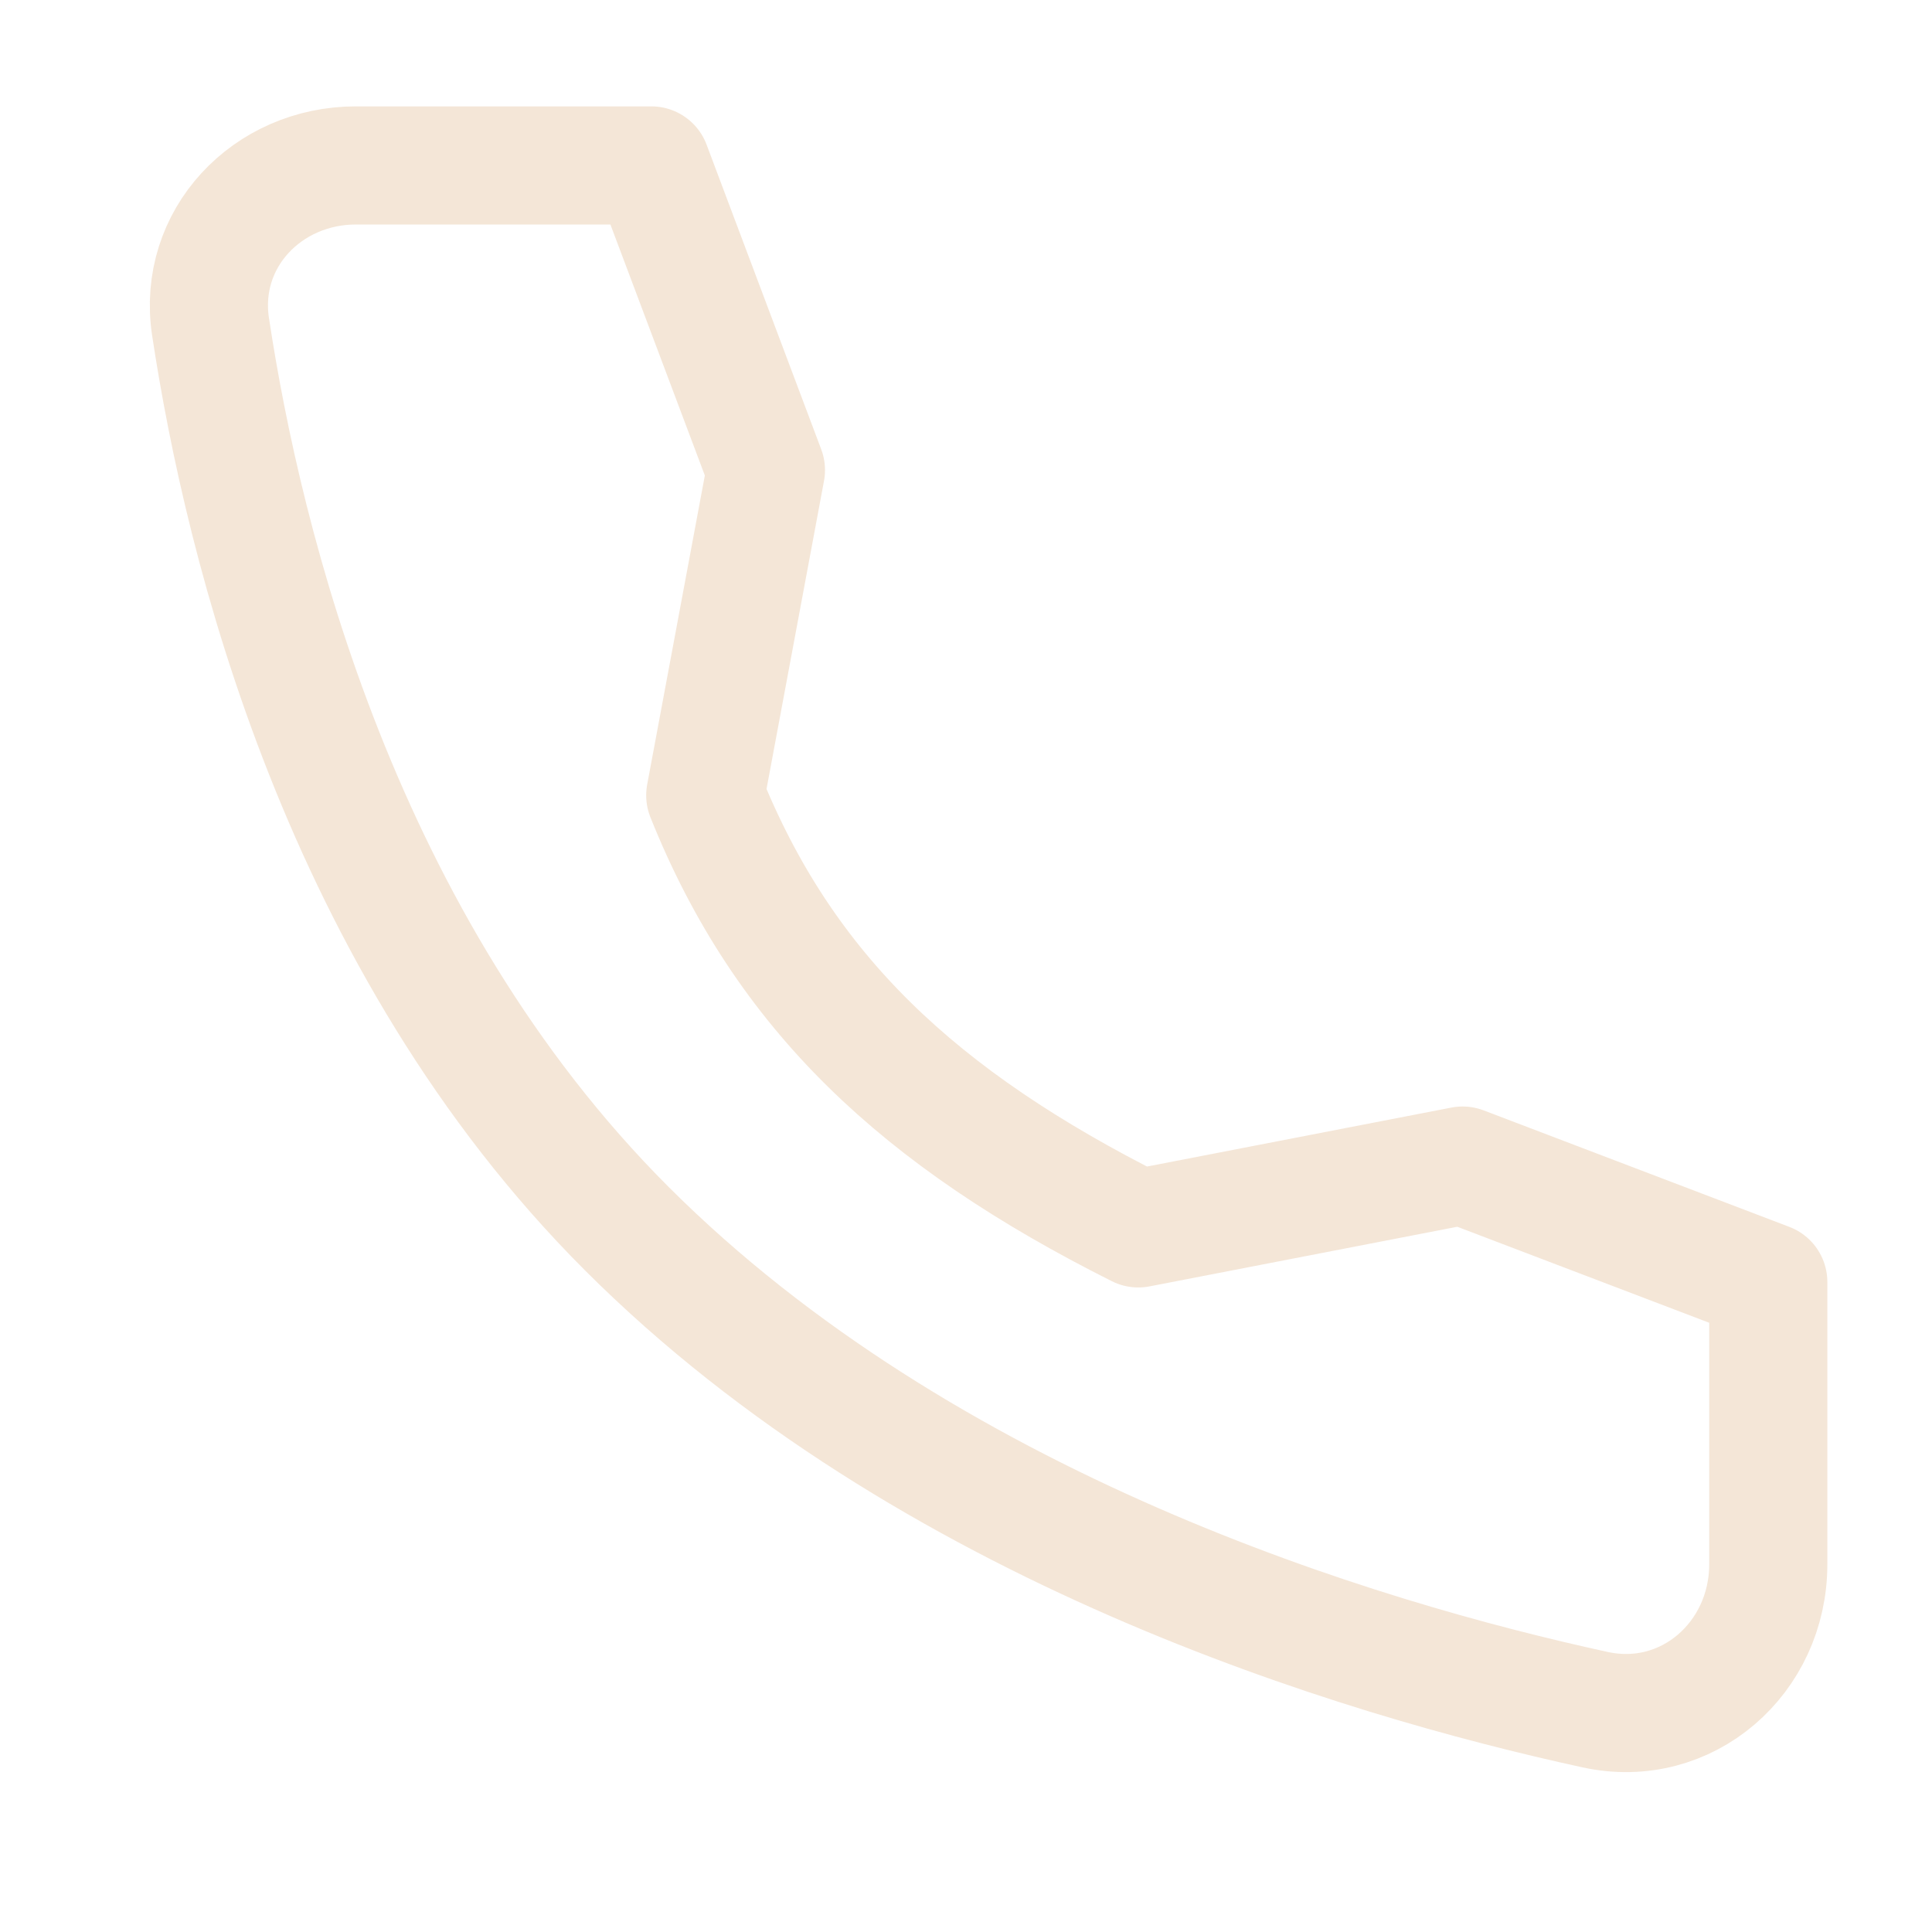 <svg width="27" height="27" viewBox="0 0 27 27" fill="none" xmlns="http://www.w3.org/2000/svg">
<path d="M20.44 16.289L15.908 17.167C12.847 15.631 10.957 13.866 9.856 11.115L10.704 6.57L9.102 2.312L4.974 2.312C3.734 2.312 2.757 3.337 2.942 4.564C3.405 7.626 4.769 13.18 8.756 17.167C12.943 21.354 18.974 23.171 22.293 23.893C23.575 24.172 24.712 23.172 24.712 21.861L24.712 17.917L20.44 16.289Z" stroke="#F4E6D7" stroke-width="1.651" stroke-linecap="round" stroke-linejoin="round"/>
</svg>
